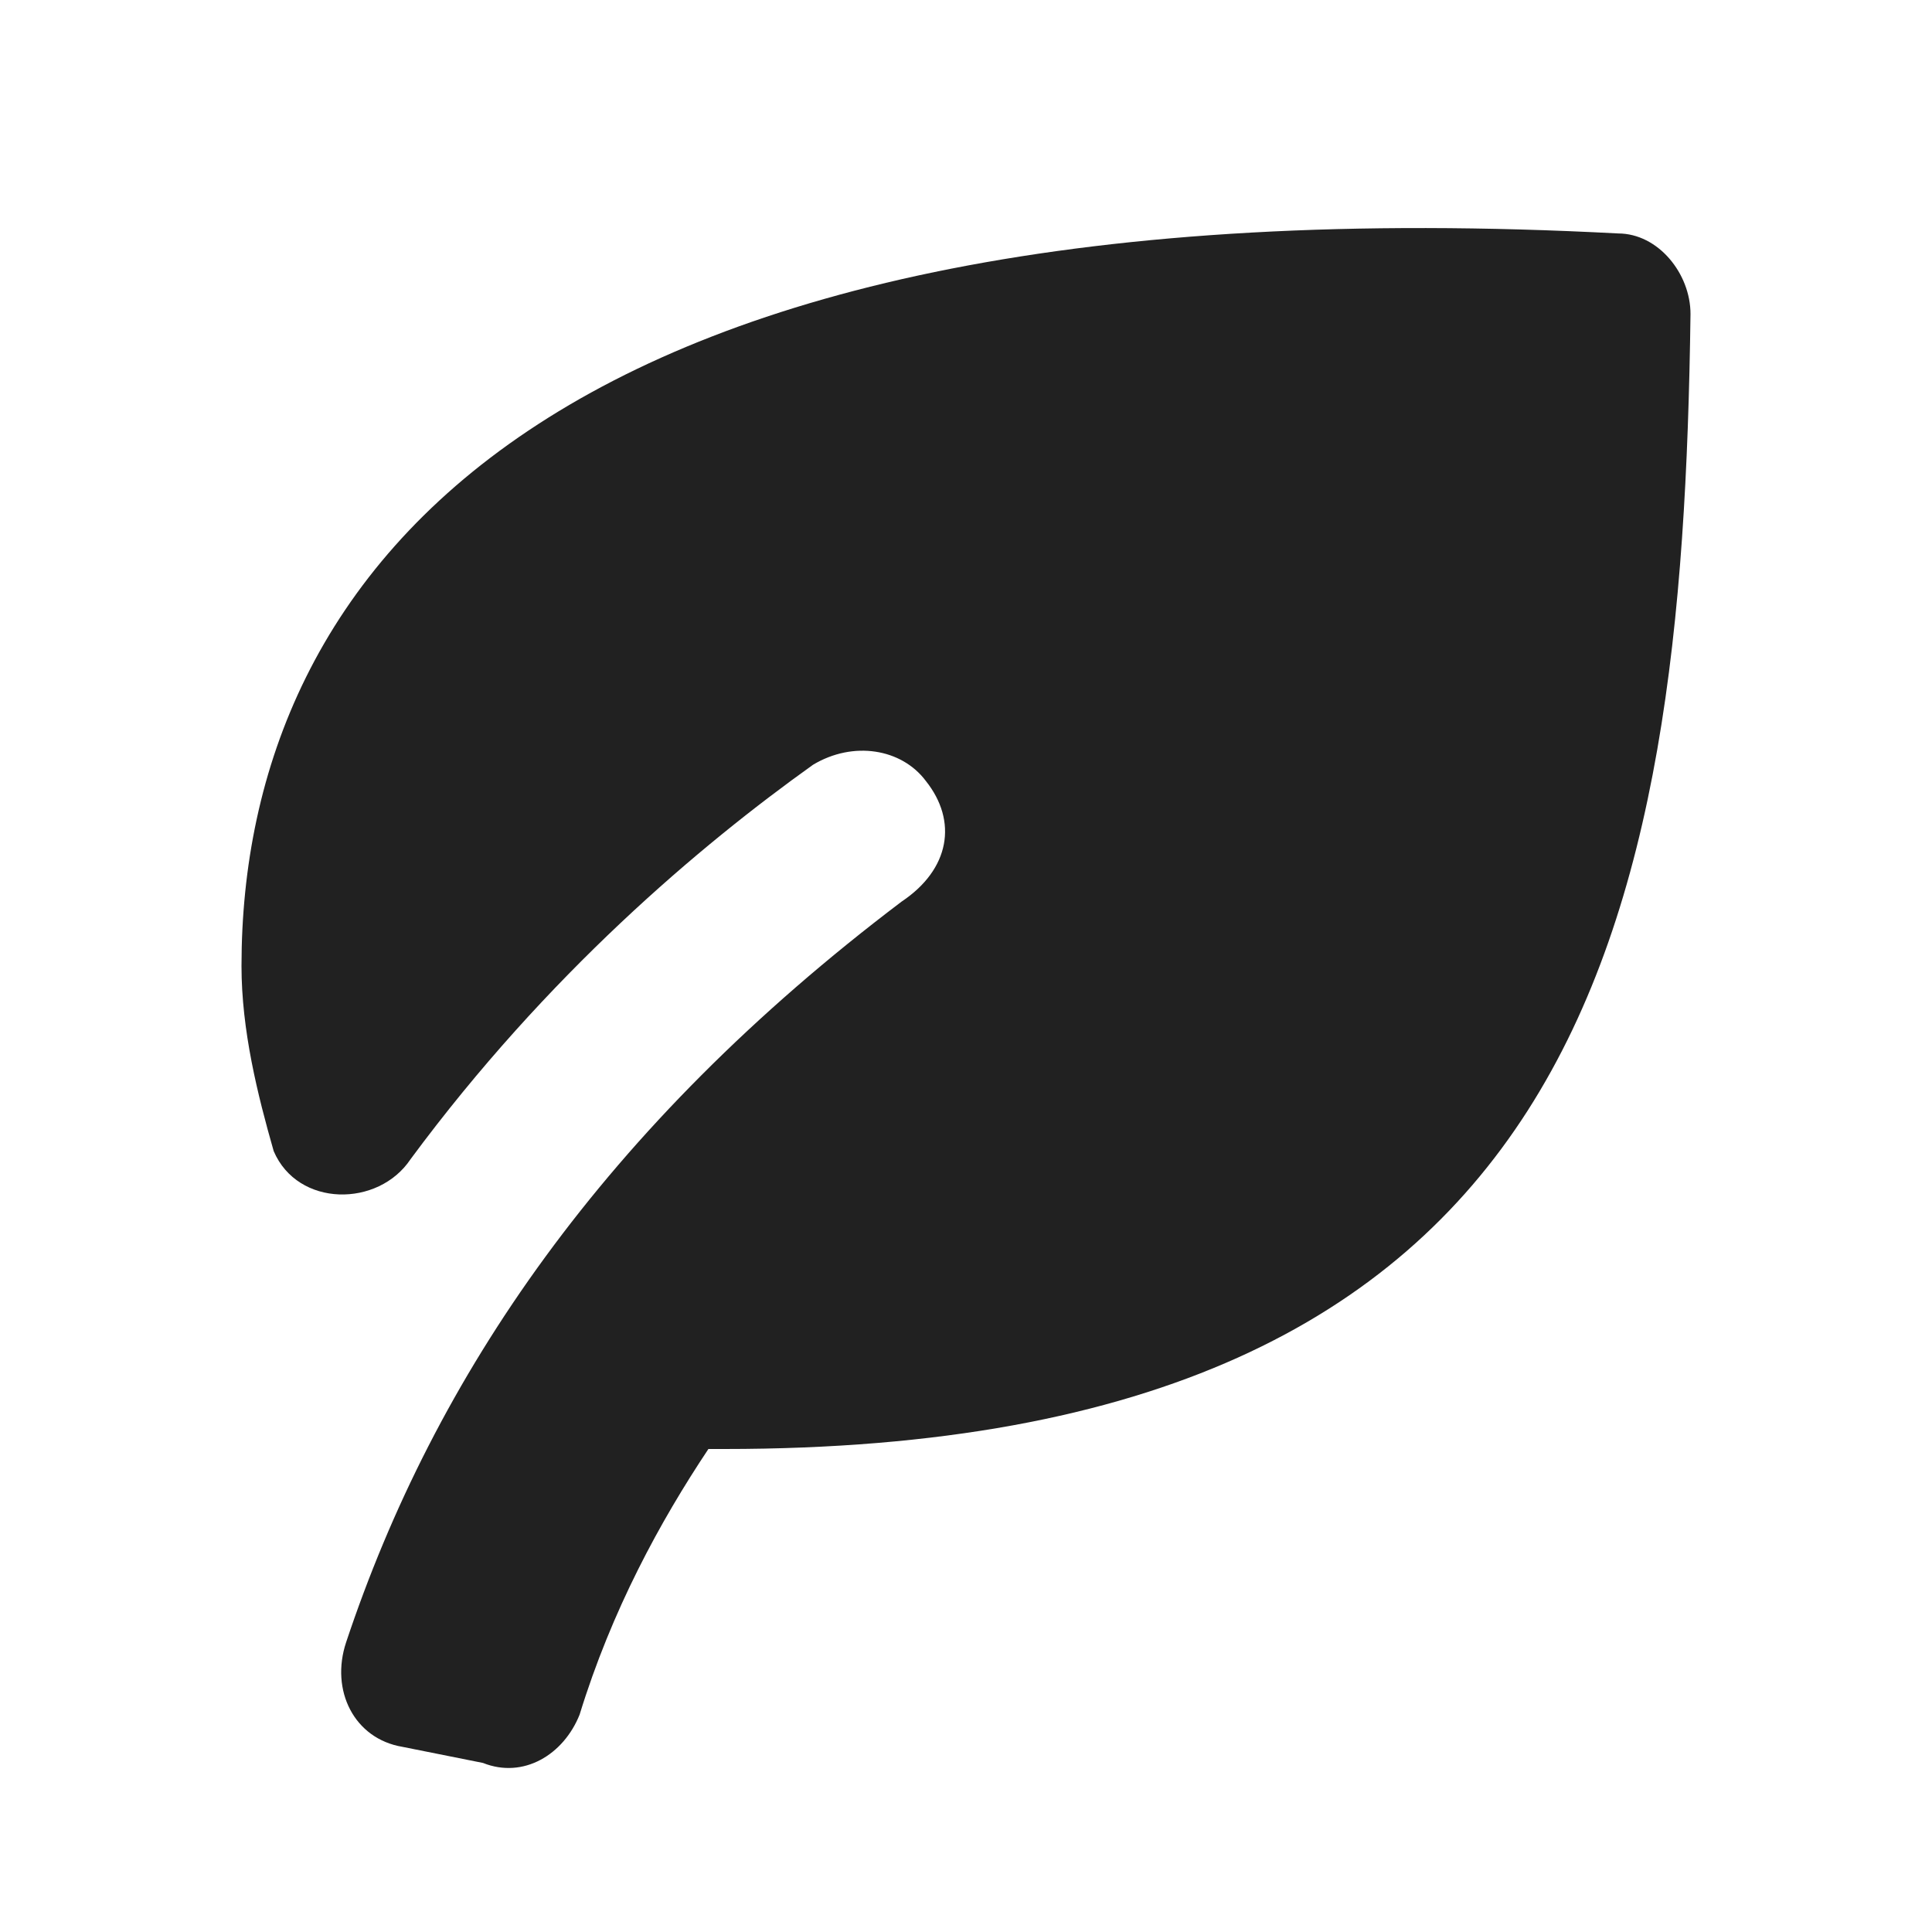 <?xml version="1.0" encoding="utf-8"?>
<!-- Generator: Adobe Illustrator 25.2.3, SVG Export Plug-In . SVG Version: 6.00 Build 0)  -->
<svg version="1.1" id="Ebene_1" xmlns="http://www.w3.org/2000/svg" xmlns:xlink="http://www.w3.org/1999/xlink" x="0px" y="0px"
	 viewBox="0 0 24 24" style="enable-background:new 0 0 24 24;" xml:space="preserve">
<style type="text/css">
	.st0{fill:#212121;}
</style>
<g id="Live_area">
</g>
<g id="Keyline">
</g>
<g id="Icon">
	<path class="st0" d="M21,5"/>
</g>
<path class="st0" d="M11.5,9.7L11.5,9.7c-0.3-0.4-0.9-0.5-1.4-0.2c-1.4,1-3.3,2.6-5,4.9c-0.4,0.6-1.4,0.6-1.7-0.1
	C3.2,13.6,3,12.8,3,12c0-4.9,3.8-9.8,17.1-9.1c0.5,0,0.9,0.5,0.9,1C20.9,11.5,19.7,18,9,18c-0.1,0-0.1,0-0.2,0
	c-0.6,0.9-1.2,2-1.6,3.3c-0.2,0.5-0.7,0.8-1.2,0.6l-1-0.2c-0.6-0.1-0.9-0.7-0.7-1.3c1.1-3.3,3.2-6.4,6.9-9.2
	C11.8,10.8,11.9,10.2,11.5,9.7z"/>
</svg>
